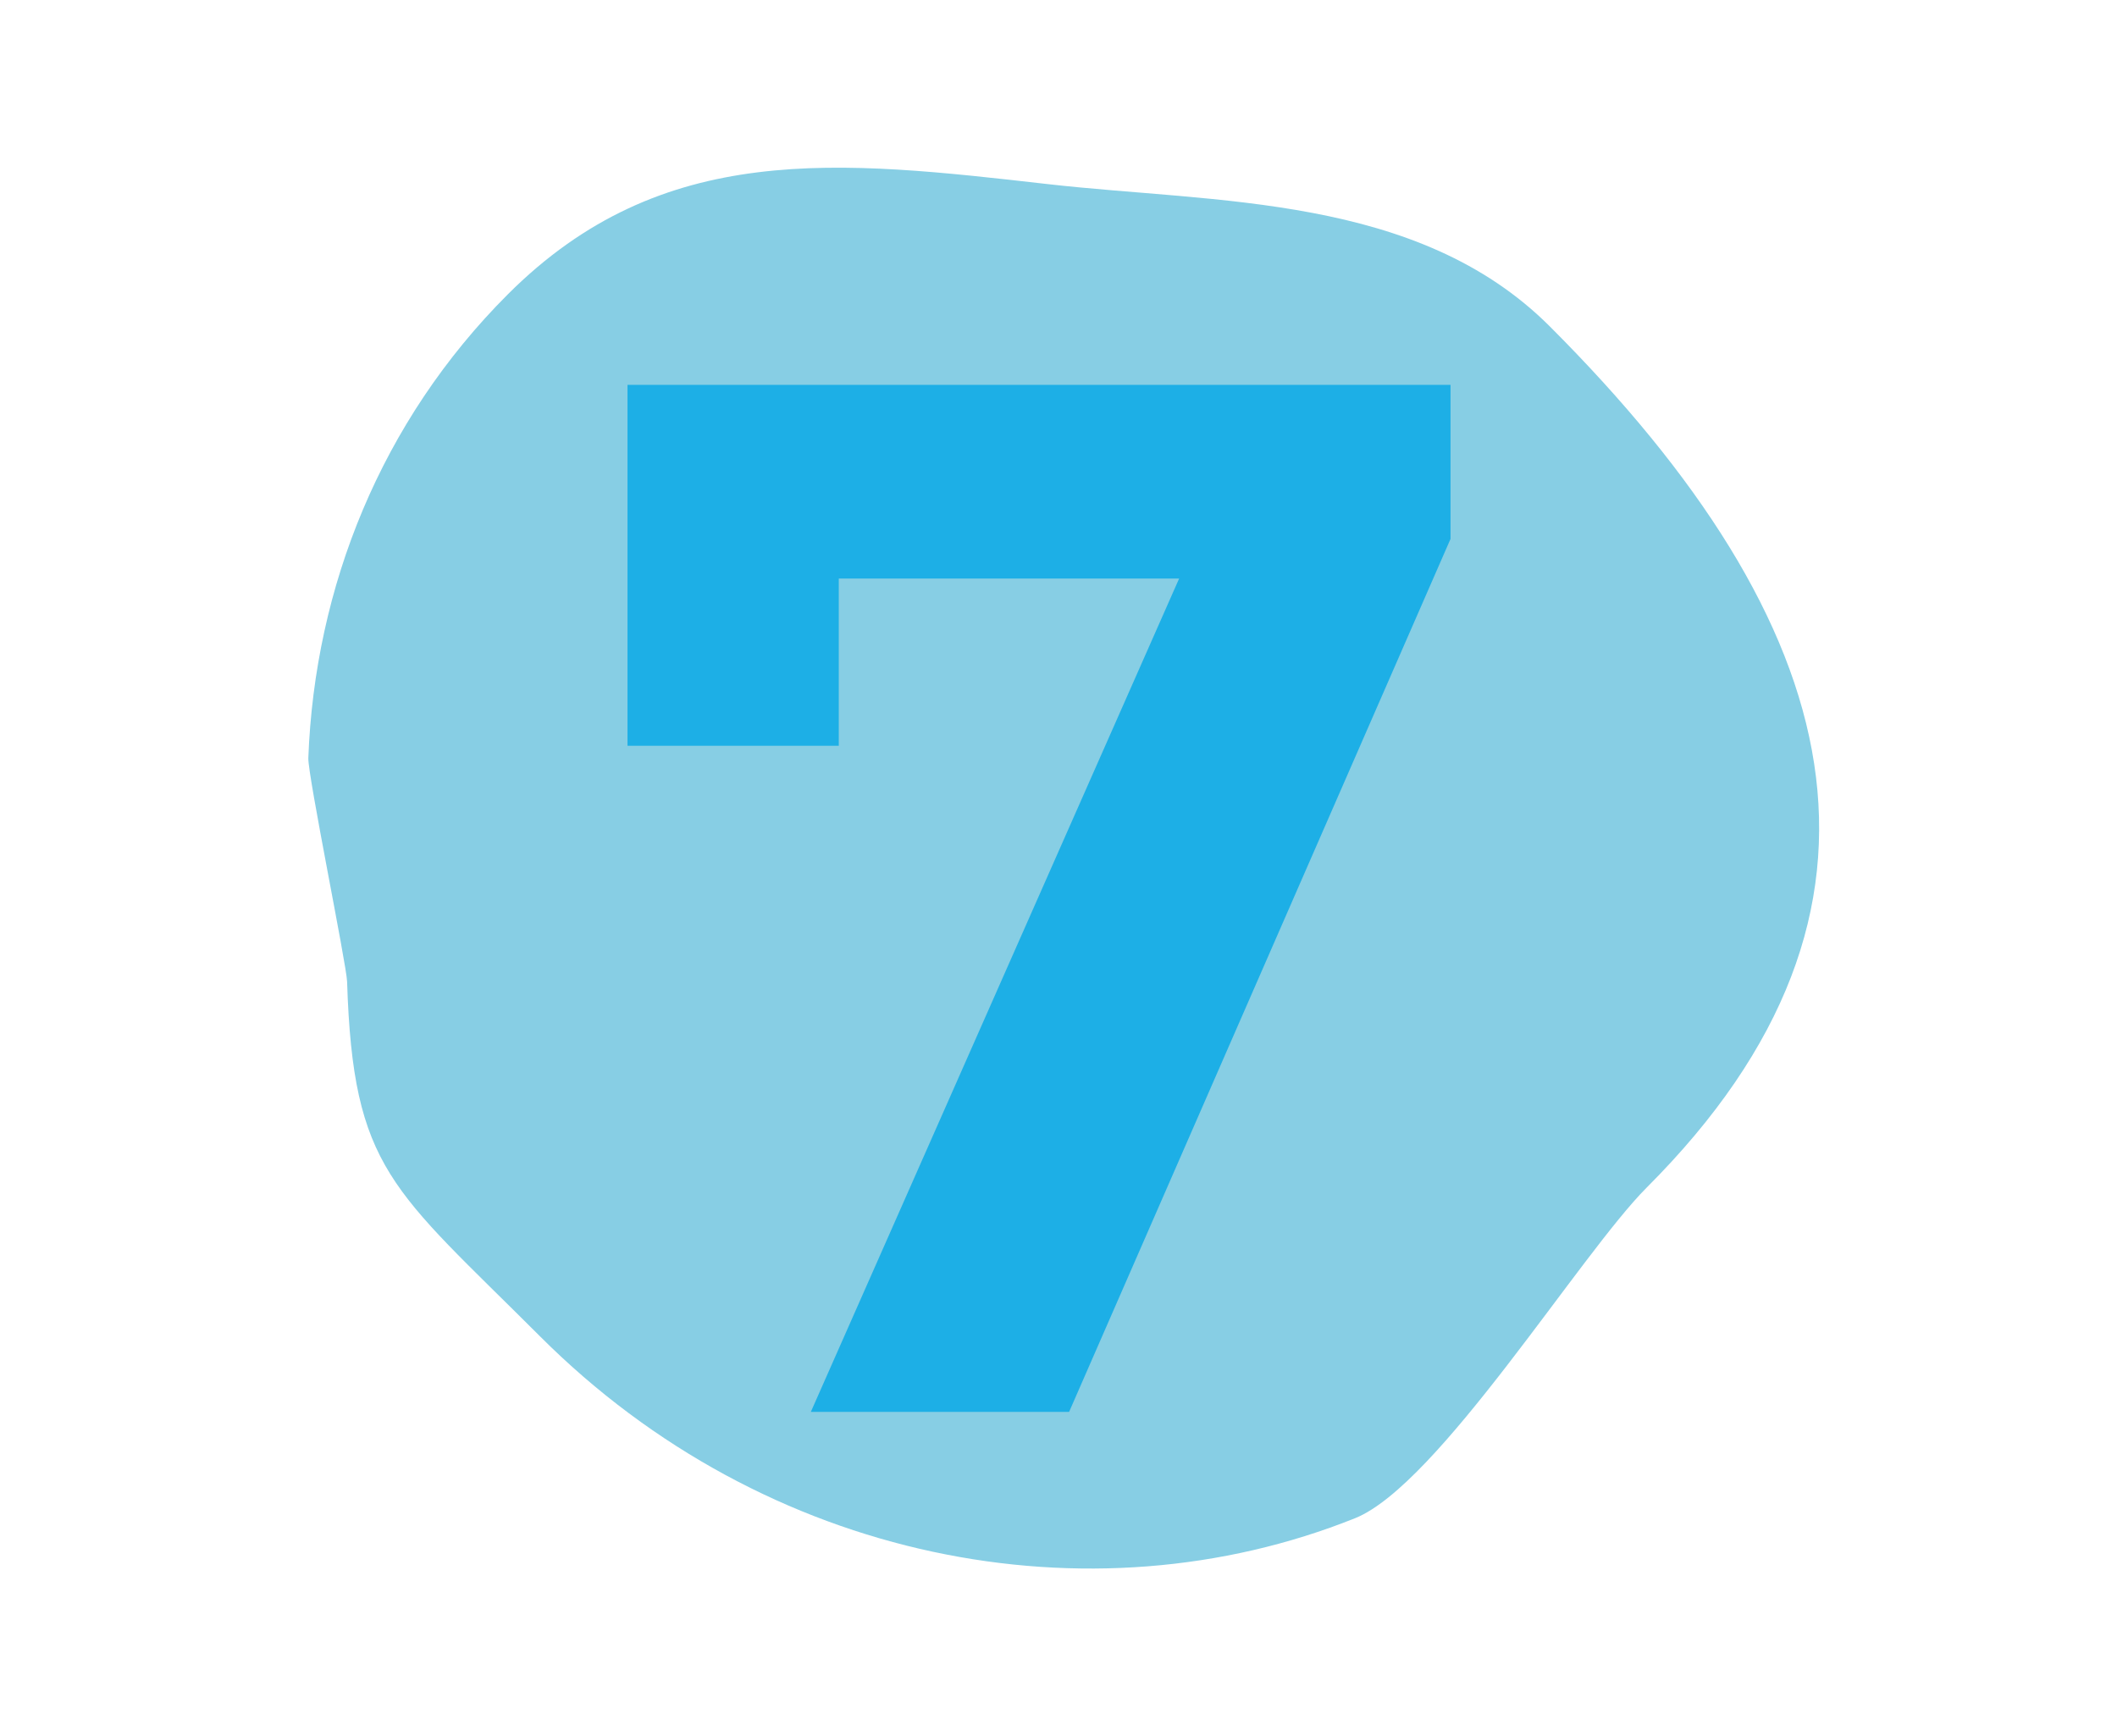 <?xml version="1.0" encoding="UTF-8"?> <svg xmlns="http://www.w3.org/2000/svg" id="Layer_1" data-name="Layer 1" viewBox="0 0 1516.39 1243.64"><defs><style>.cls-1{fill:#87cee4;}.cls-2{fill:#1dafe6;}</style></defs><path class="cls-1" d="M1179.59,850.54c-47.69,47.69-149.44,213.09-209,236.92-189.8,76-422.05,31.45-583.79-130.29C280.73,851.08,252.9,837.94,248.62,703.06c-.41-12.32-28.22-147.9-27.77-160.14,4.65-122.46,52-241.22,142.92-332.12,110.75-110.74,237.28-95.94,387-78.9,120.33,13.69,264.71,7.26,359.38,101.93,212.47,212.47,269.2,416.95,69.44,616.71"></path><path class="cls-2" d="M1039,275.67V386L765.8,1011.27h-185L844.61,414.38H600.81v119.8H449.48V275.67Z"></path></svg> 